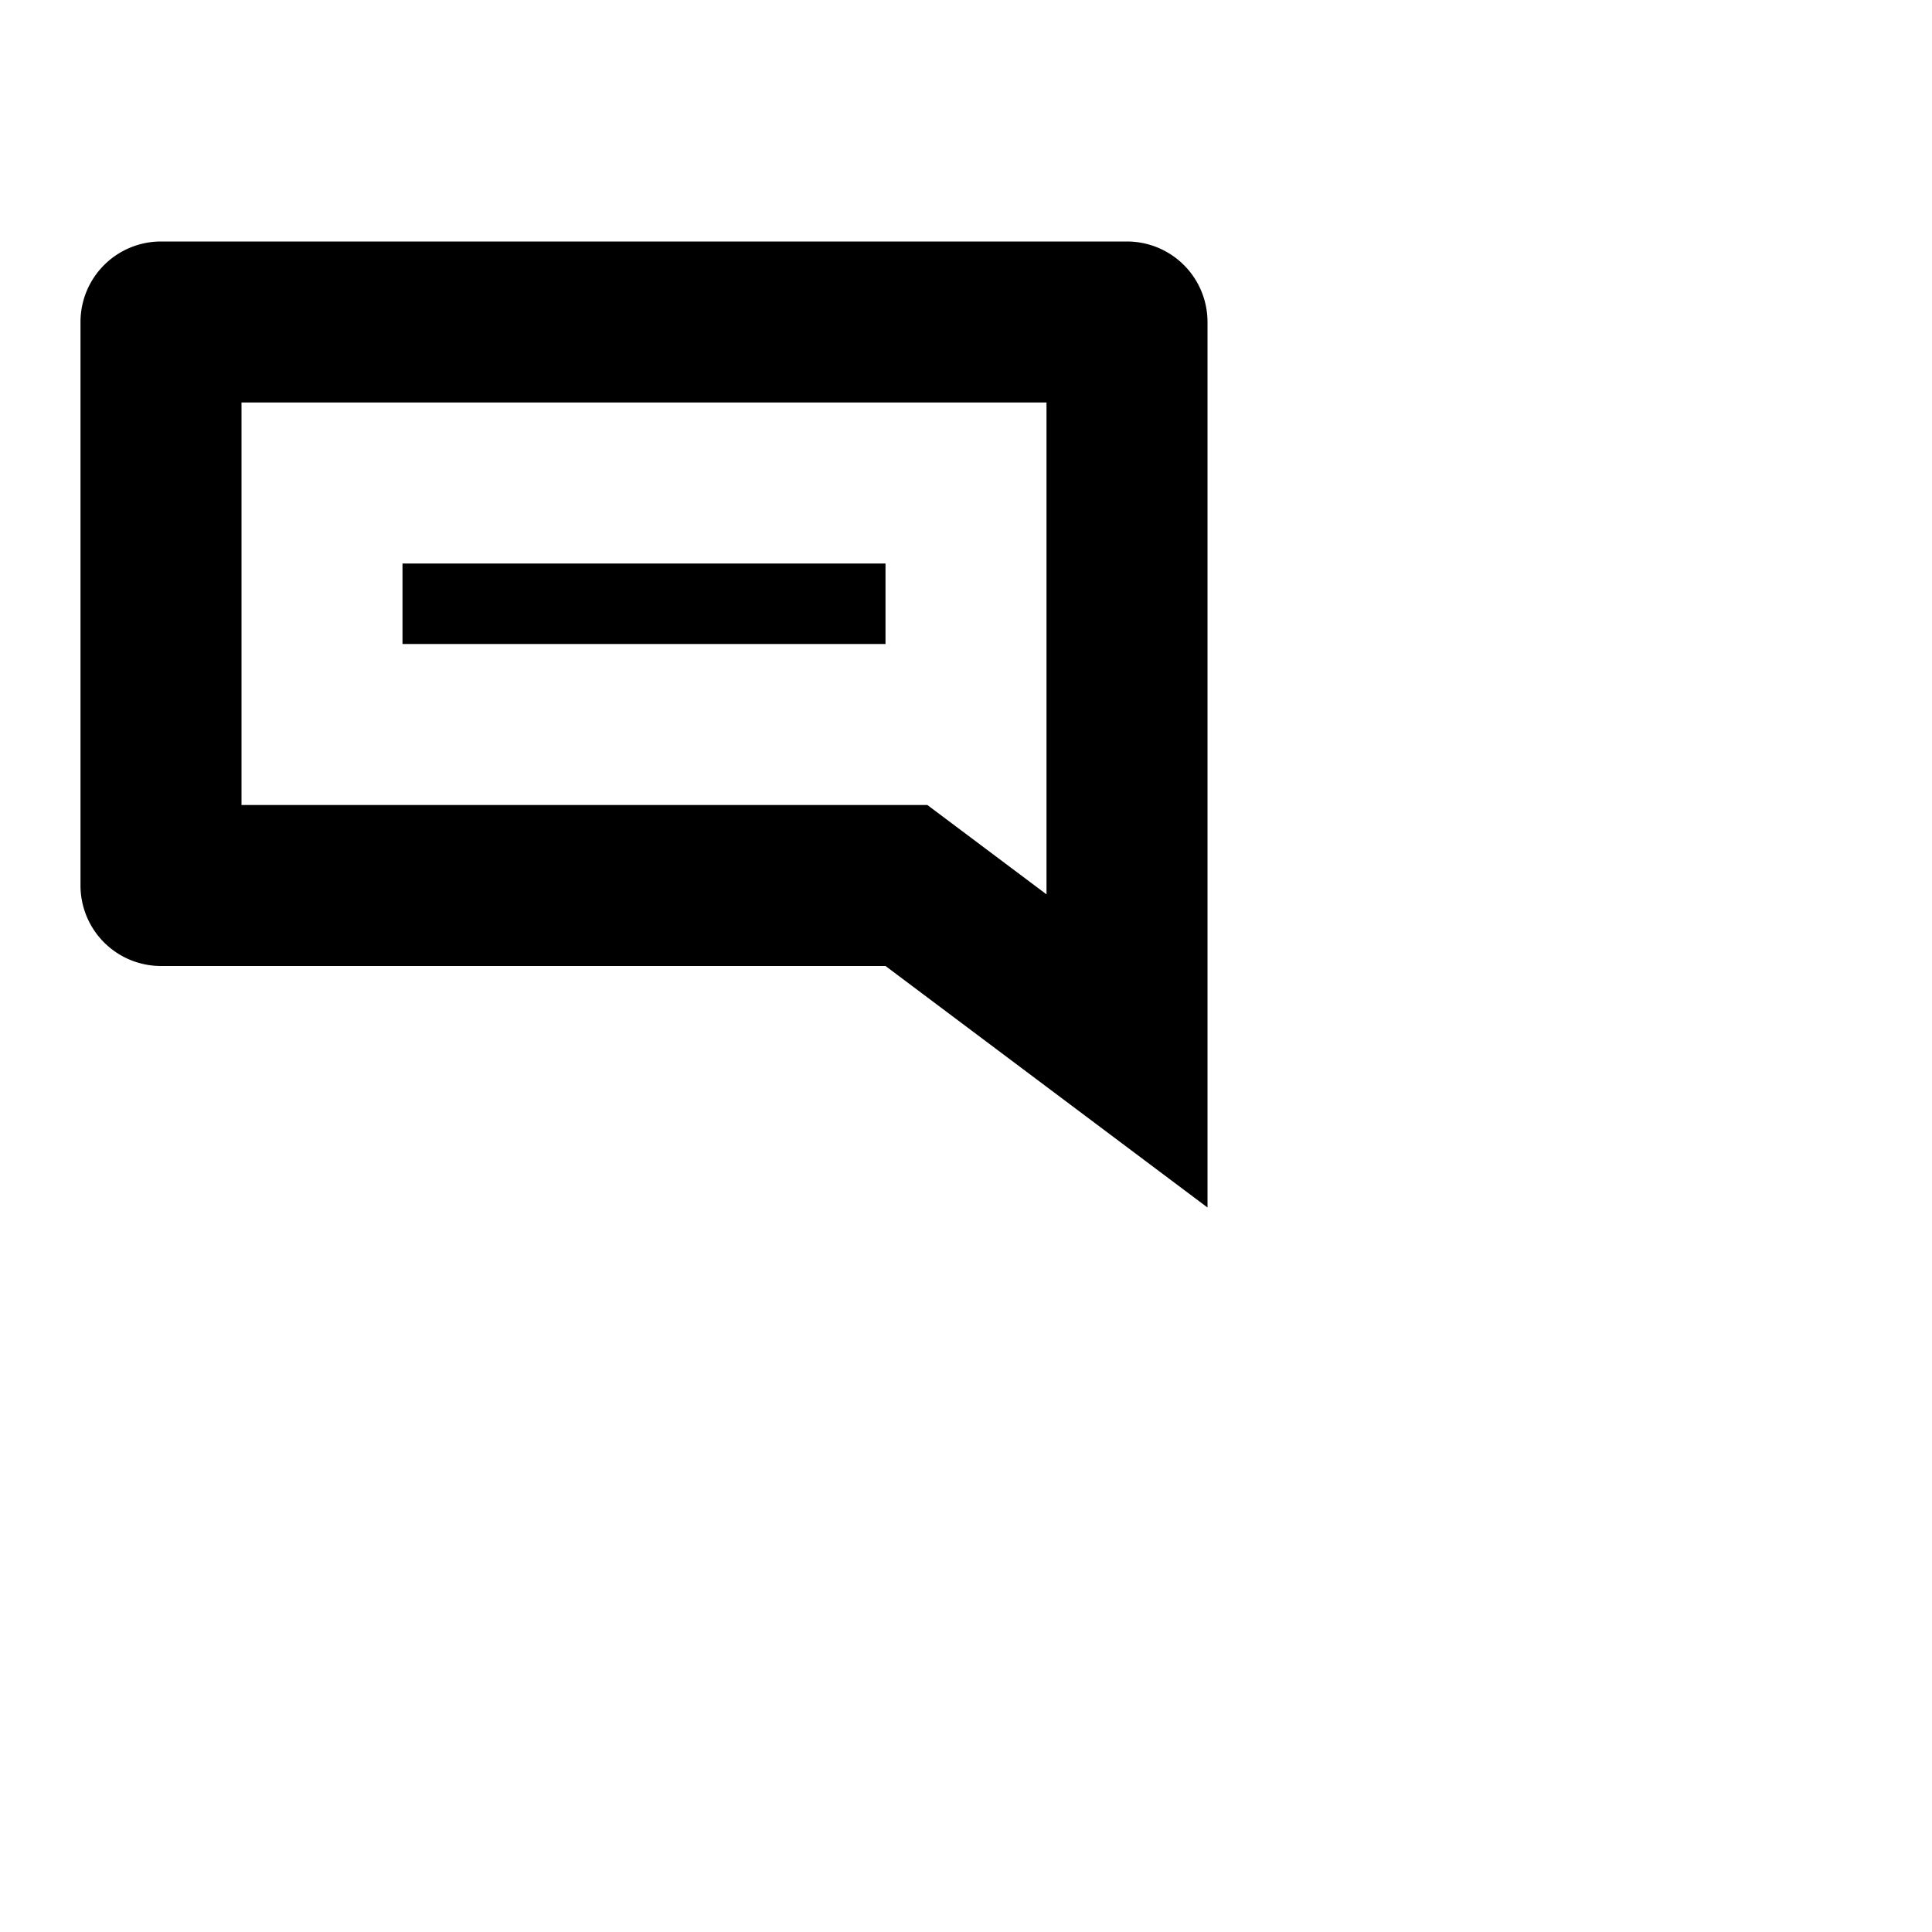 <svg width="24" height="24" xmlns="http://www.w3.org/2000/svg" xmlns:xlink="http://www.w3.org/1999/xlink" preserveAspectRatio="xMinYMin meet" fill="currentColor">
  <g>
    <path d="M14 3H2a1 1 0 0 0-1 1v7a1 1 0 0 0 1 1h9l4 3V4a1 1 0 0 0-1-1zM3 10V5h10v6.11L11.52 10H3zm2-3h6v1H5V7z"/>
  </g>
</svg>
